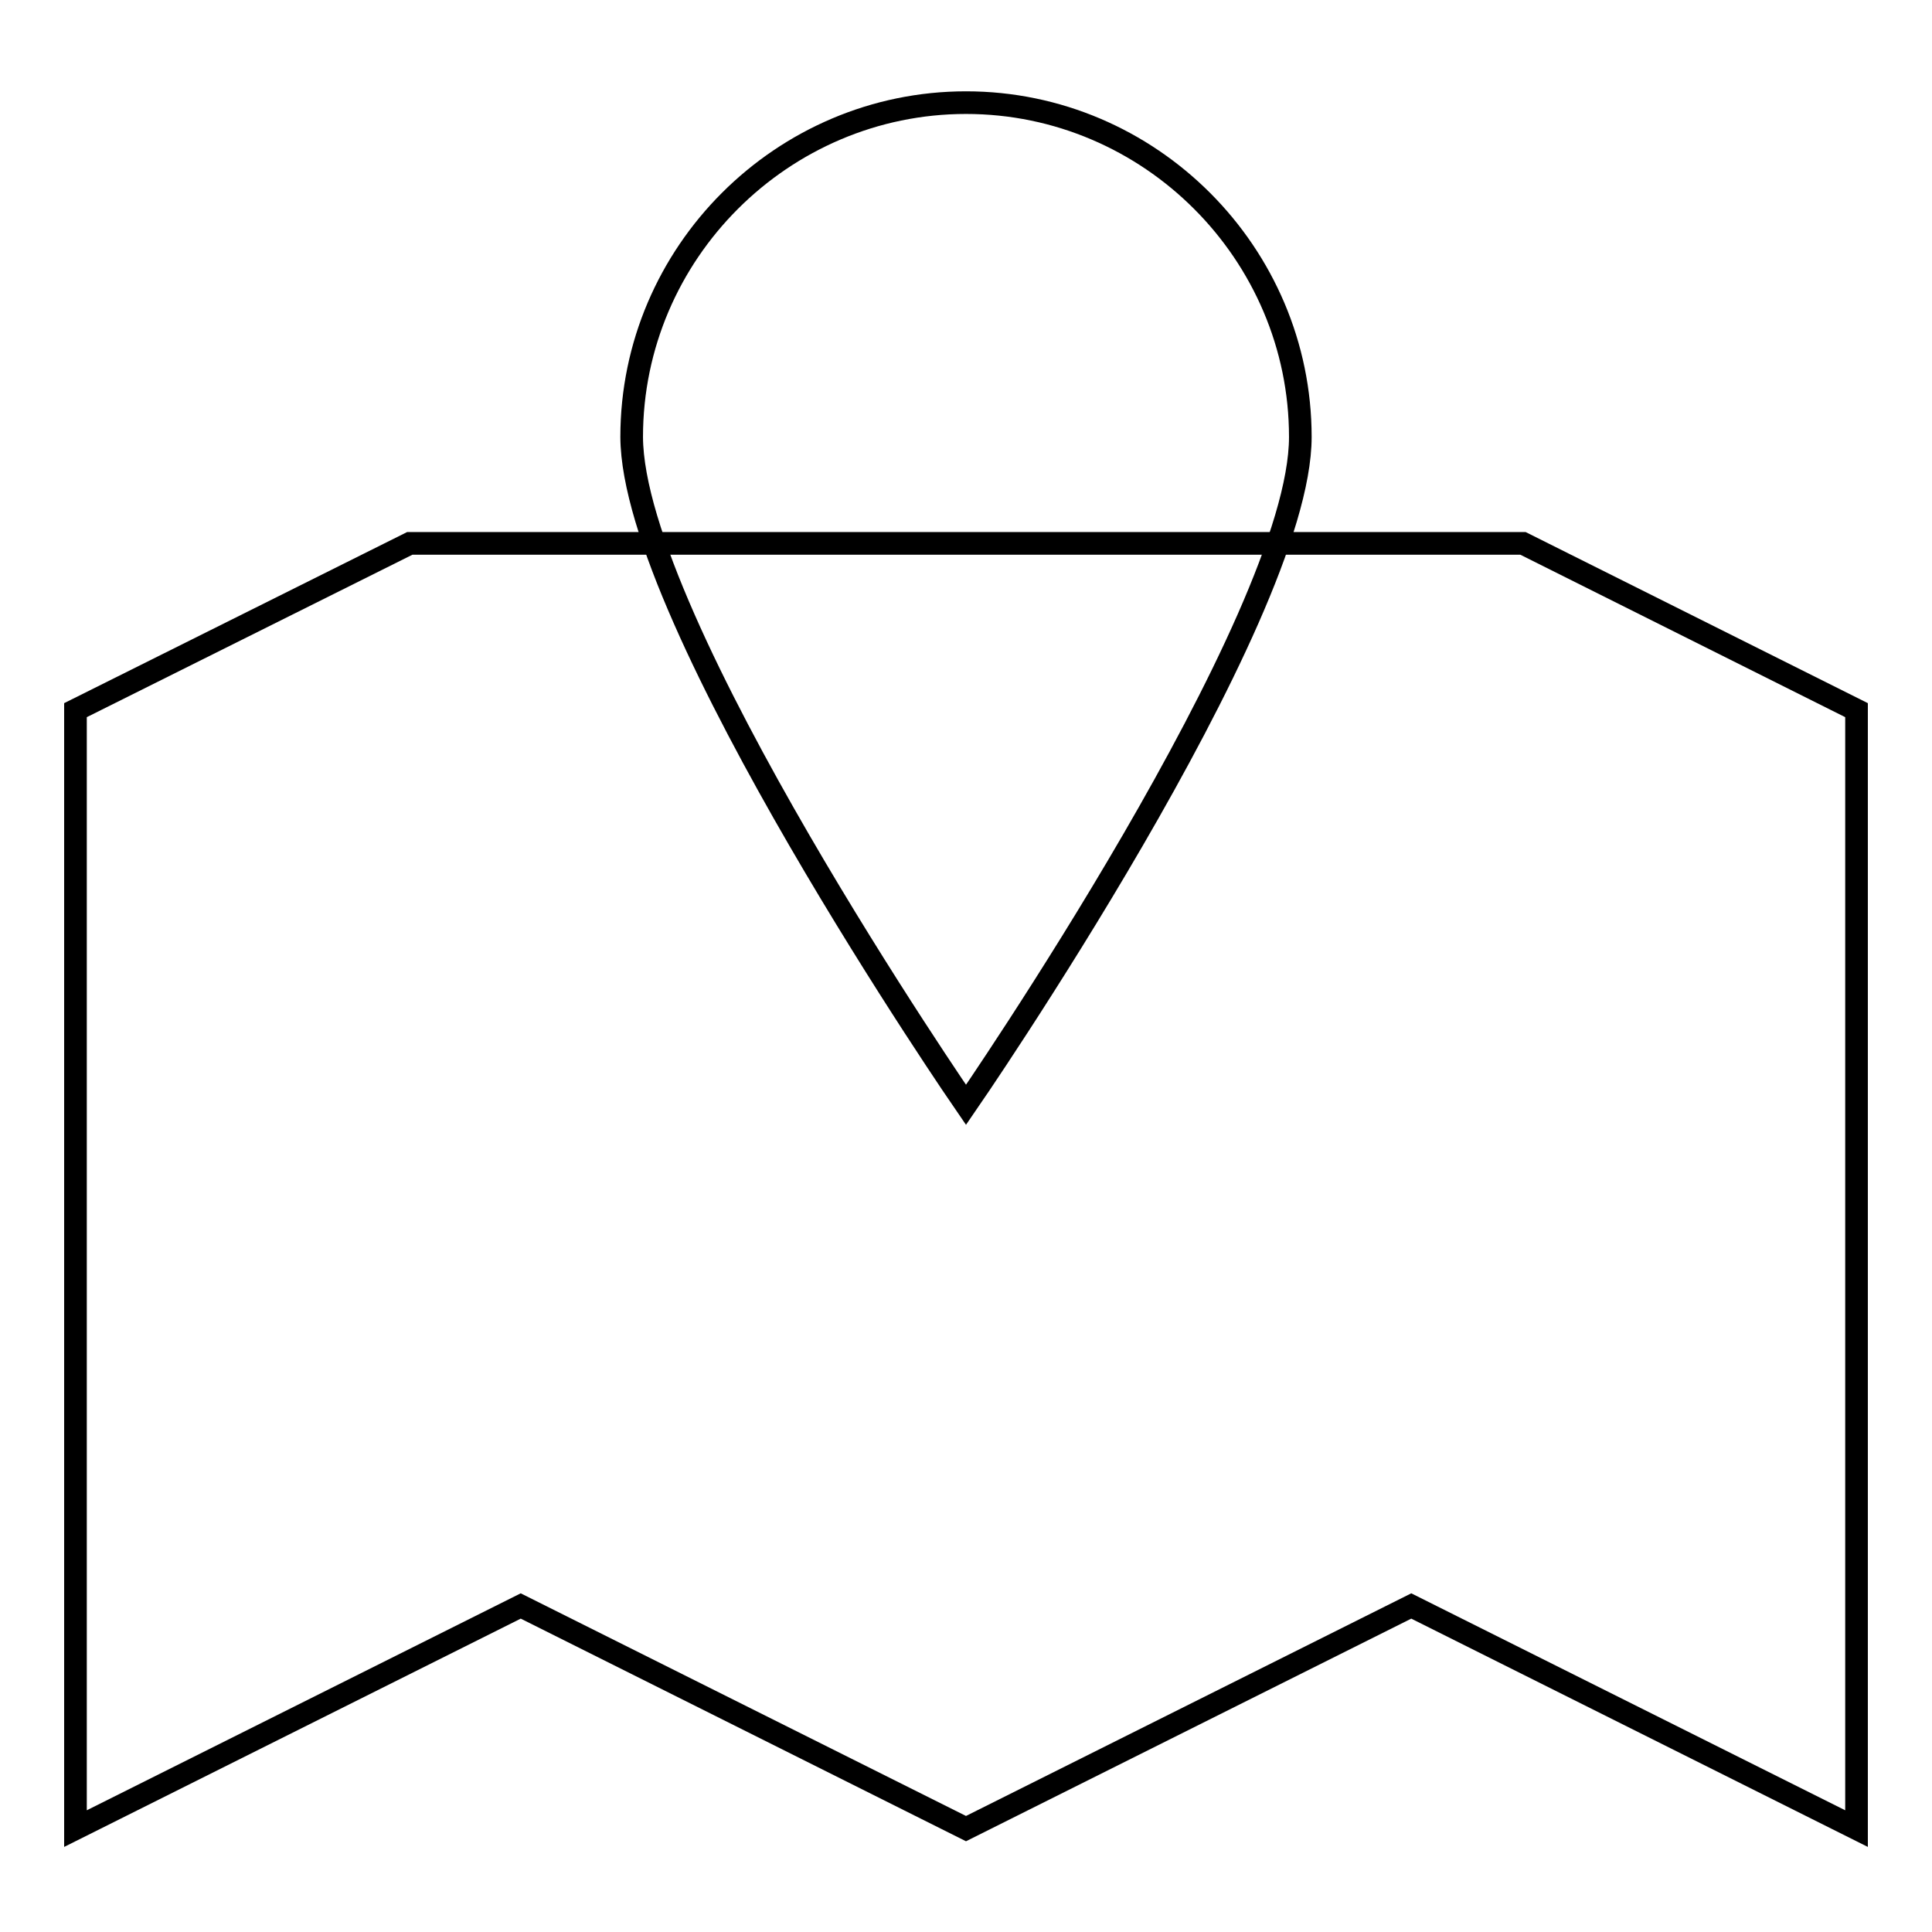 <?xml version="1.0" encoding="utf-8"?>
<!-- Svg Vector Icons : http://www.onlinewebfonts.com/icon -->
<!DOCTYPE svg PUBLIC "-//W3C//DTD SVG 1.1//EN" "http://www.w3.org/Graphics/SVG/1.1/DTD/svg11.dtd">
<svg version="1.1" xmlns="http://www.w3.org/2000/svg" xmlns:xlink="http://www.w3.org/1999/xlink" x="0px" y="0px" viewBox="0 0 256 256" enable-background="new 0 0 256 256" xml:space="preserve">
<g><g><path stroke-width="3" fill-opacity="0" stroke="#000000"  d="M128,146.4c0,0,44.3-64.2,44.3-88.5c0-24.3-19.9-44.3-44.3-44.3c-24.3,0-44.3,19.9-44.3,44.3C83.8,82.3,128,146.4,128,146.4z"/><path stroke-width="3" fill-opacity="0" stroke="#000000"  d="M201.8,72L246,94.1v148.2l-59-29.5l-59,29.5l-59-29.5l-59,29.5V94.1l44.3-22.1L201.8,72L201.8,72z"/></g></g>
</svg>